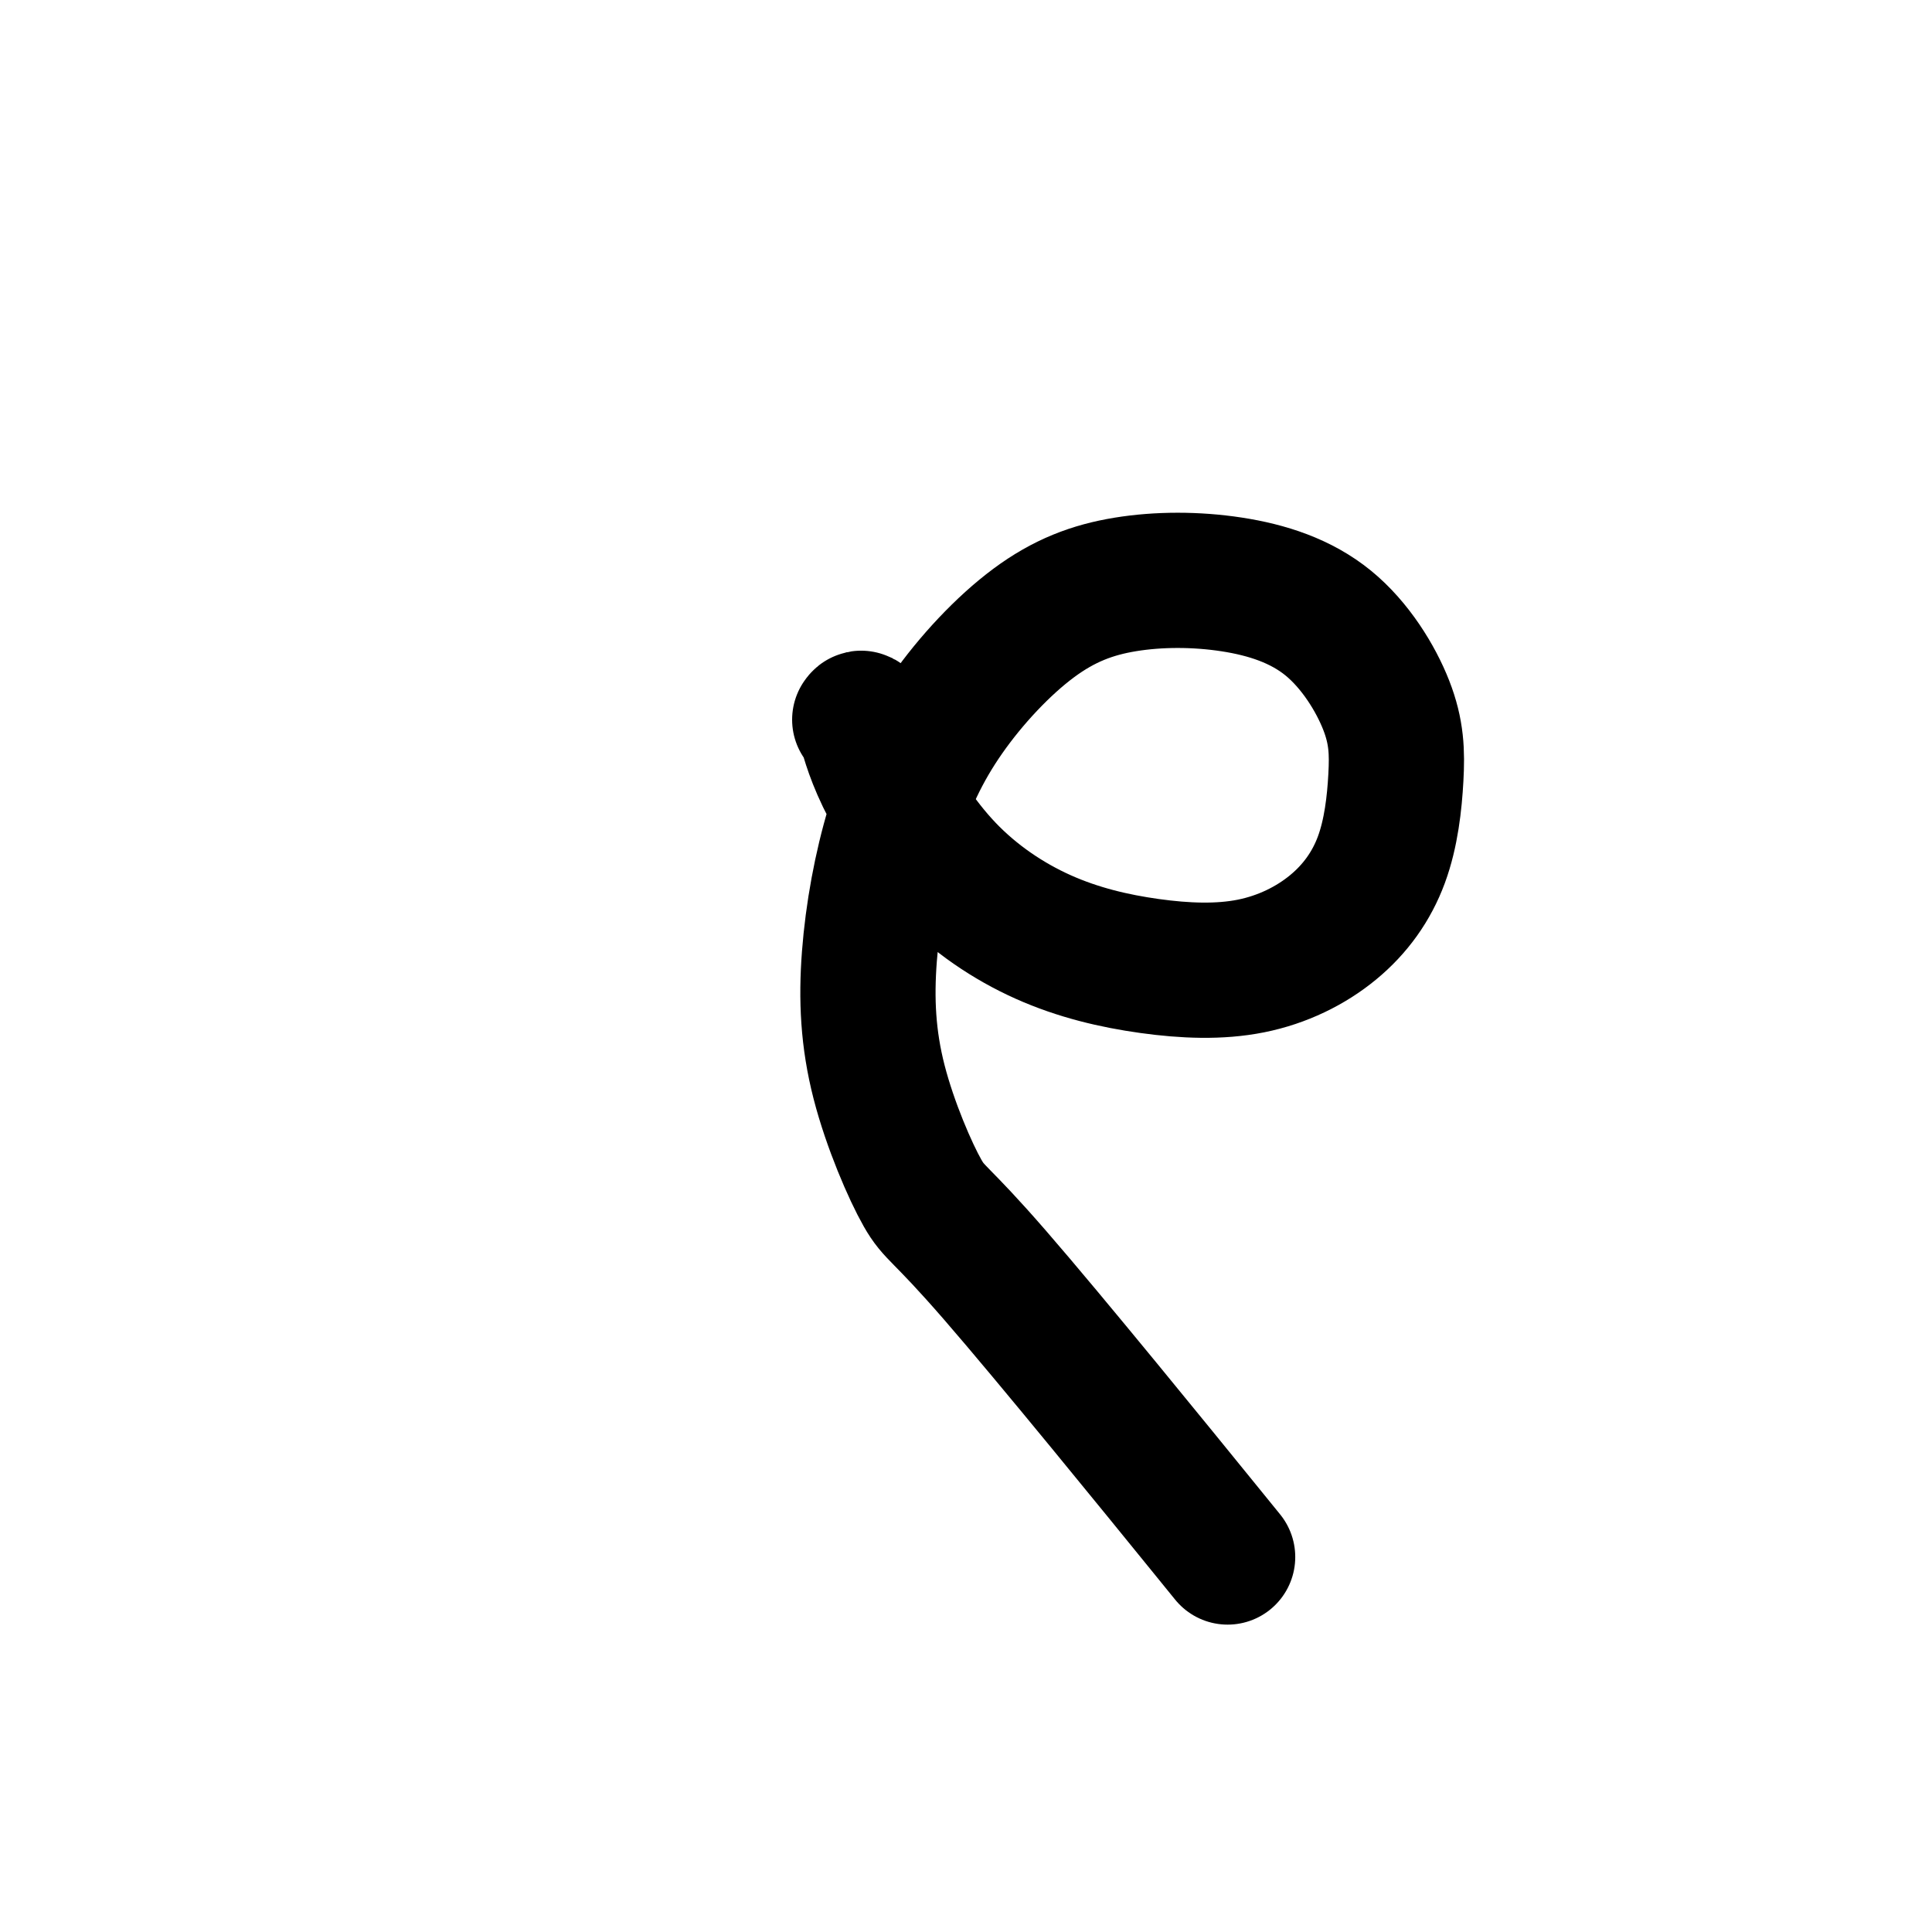 <svg viewBox='0 0 400 400' version='1.1' xmlns='http://www.w3.org/2000/svg' xmlns:xlink='http://www.w3.org/1999/xlink'><g fill='none' stroke='#000000' stroke-width='28' stroke-linecap='round' stroke-linejoin='round'><path d='M178,149c0.239,-0.348 0.479,-0.696 1,1c0.521,1.696 1.324,5.437 4,11c2.676,5.563 7.226,12.949 13,19c5.774,6.051 12.772,10.767 20,14c7.228,3.233 14.687,4.982 22,6c7.313,1.018 14.482,1.304 21,0c6.518,-1.304 12.386,-4.198 17,-8c4.614,-3.802 7.975,-8.511 10,-14c2.025,-5.489 2.714,-11.758 3,-17c0.286,-5.242 0.169,-9.455 -2,-15c-2.169,-5.545 -6.390,-12.420 -12,-17c-5.610,-4.580 -12.611,-6.866 -20,-8c-7.389,-1.134 -15.168,-1.117 -22,0c-6.832,1.117 -12.717,3.333 -19,8c-6.283,4.667 -12.963,11.784 -18,19c-5.037,7.216 -8.429,14.530 -11,23c-2.571,8.470 -4.320,18.097 -5,27c-0.680,8.903 -0.290,17.082 2,26c2.290,8.918 6.480,18.576 9,23c2.520,4.424 3.371,3.614 15,17c11.629,13.386 34.037,40.967 43,52c8.963,11.033 4.482,5.516 0,0'/></g>
</svg>